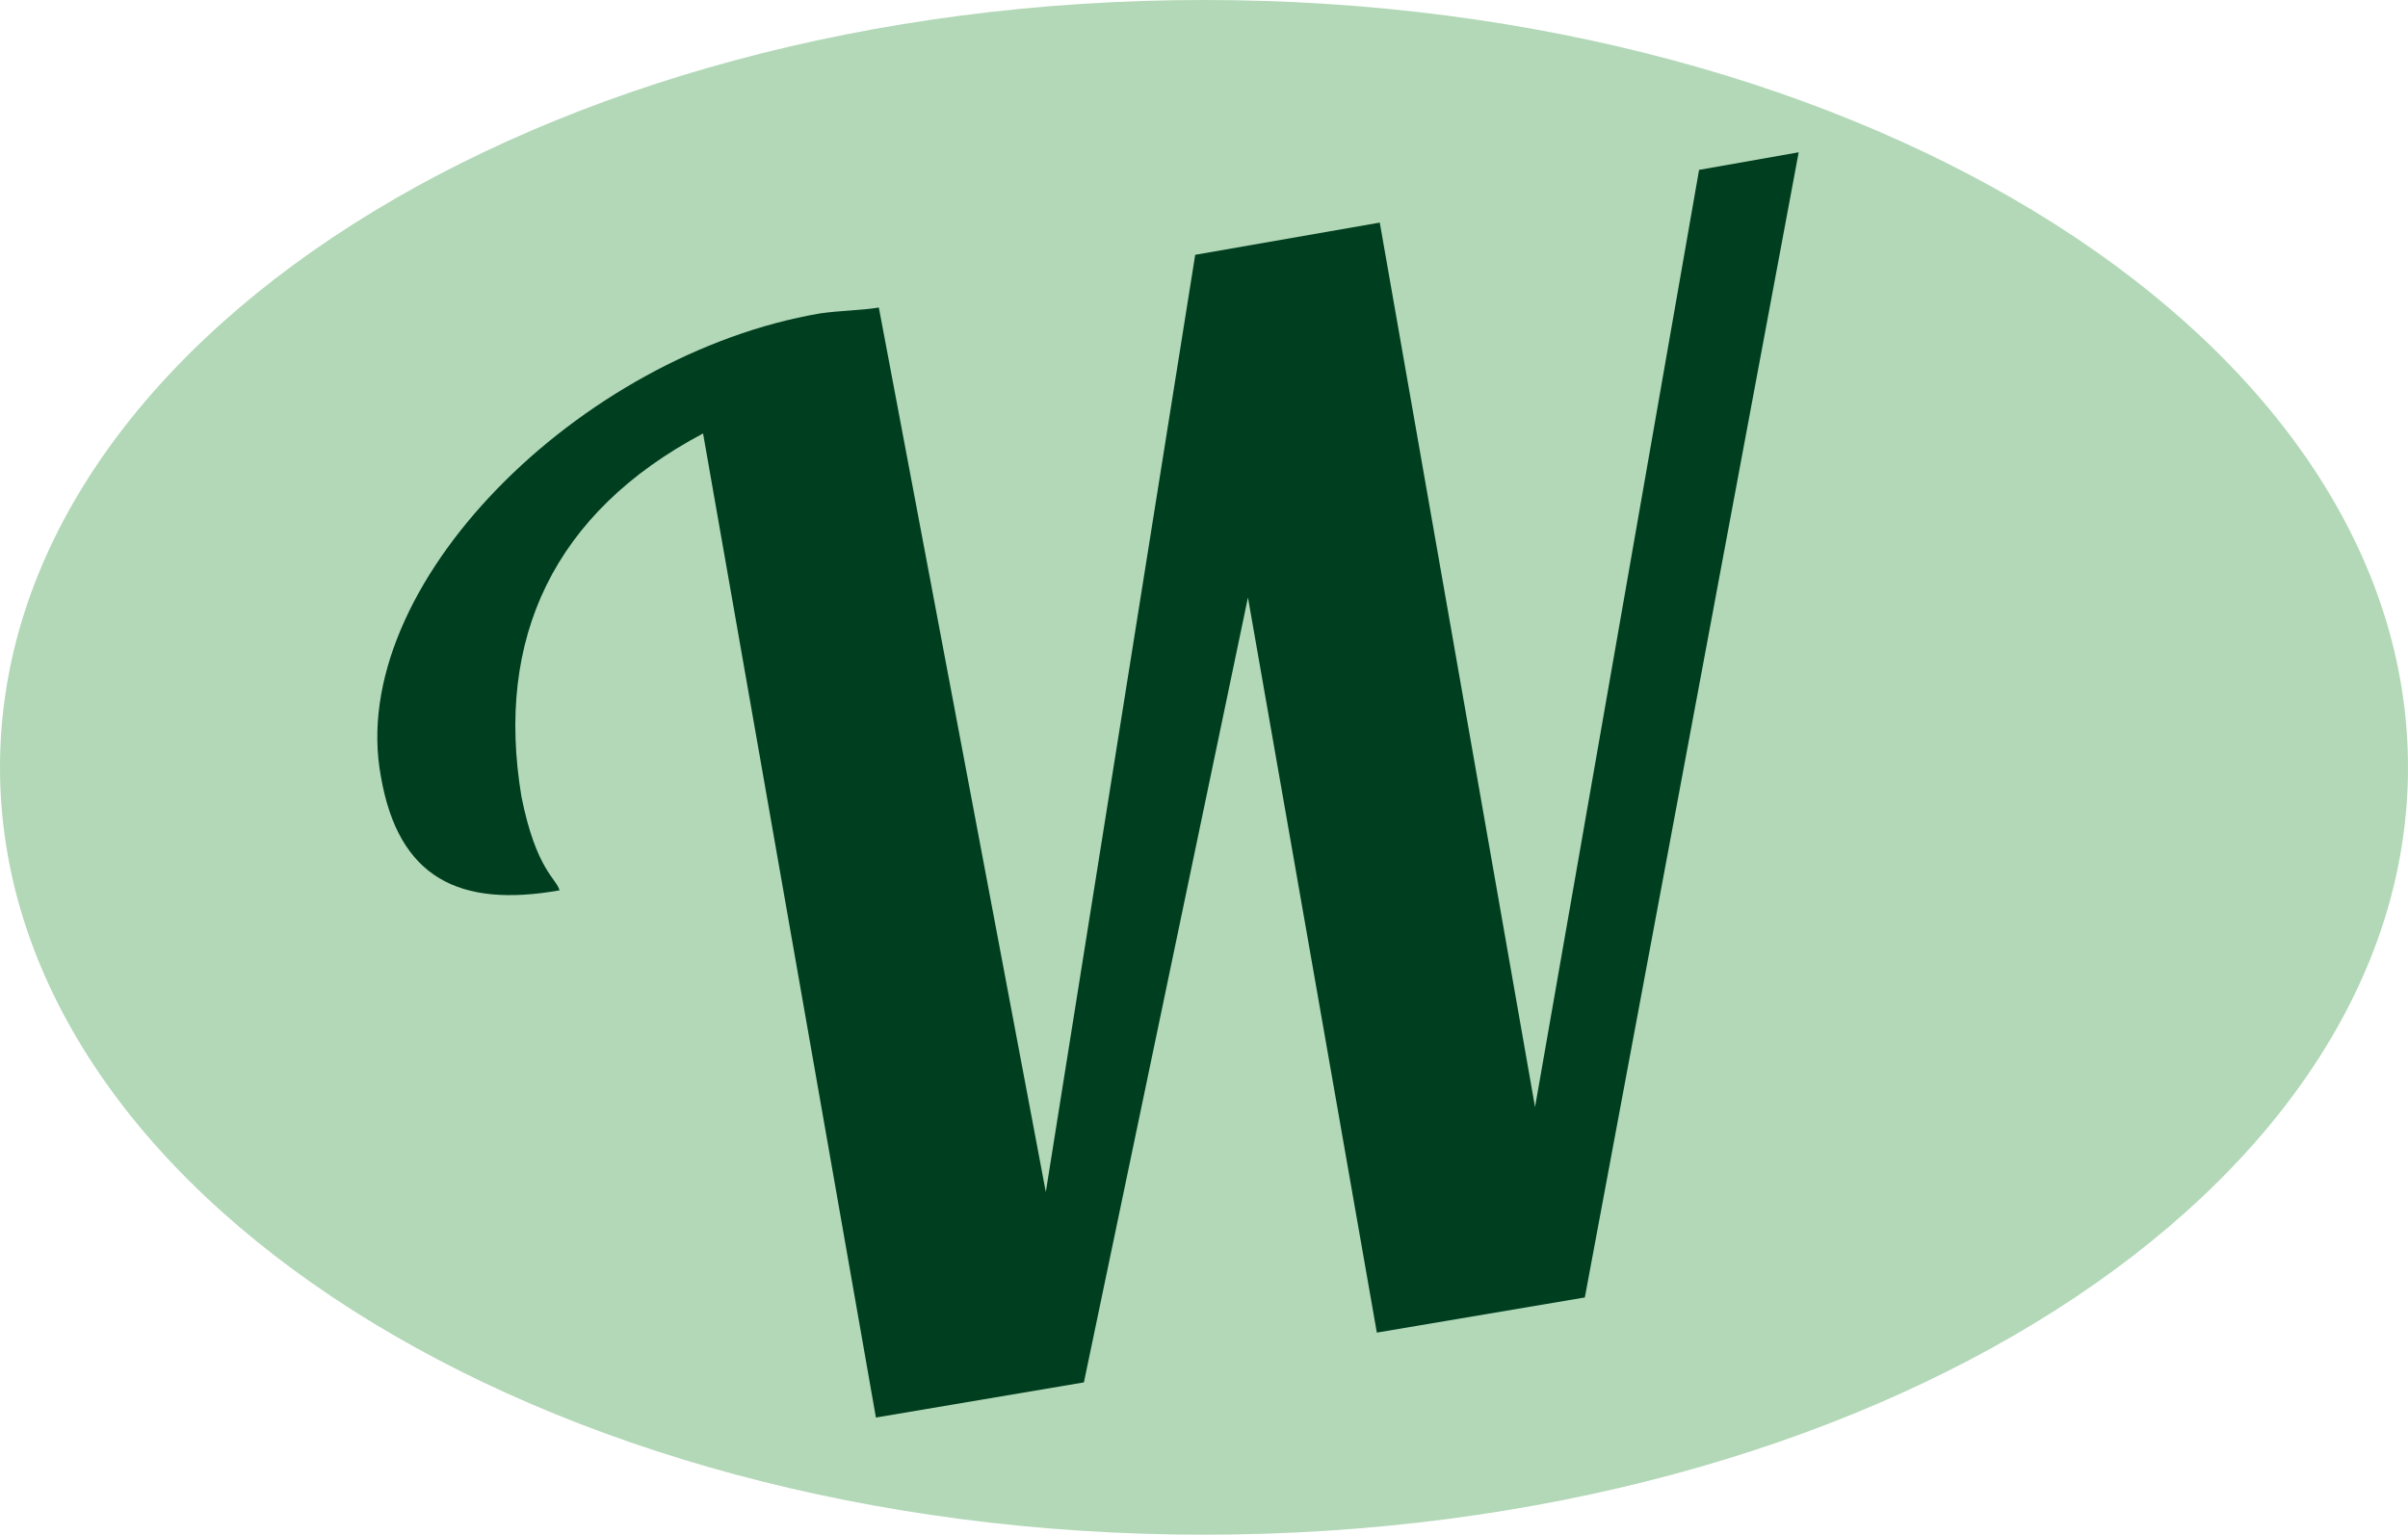 <svg xmlns="http://www.w3.org/2000/svg" viewBox="0 0 82.2 52.4"><style>.st0{fill:#b2d8b7}.st1{fill:#003e20}</style><path class="st0" d="M82.2 26.2c0 14.5-18.4 26.2-41.1 26.2S0 40.7 0 26.2 18.4 0 41.1 0s41.1 11.7 41.1 26.2z" id="hg_2"/><path class="st1" d="M52.4 37.8L47.1 7.6l-6.3 1.1-5.1 32L30 10.5c-.6.1-1.3.1-2 .2-8.2 1.4-16.2 9.3-15 15.8.6 3.5 2.7 4.5 6.1 3.9-.1-.4-.8-.7-1.3-3.2-.9-5.4 1.1-9.7 6.2-12.4l5.9 33.6 7.1-1.2 5.6-26.8L47 45.5l7.1-1.2 7.3-39.1-3.4.6-5.6 32z" id="lobster_2"/></svg>